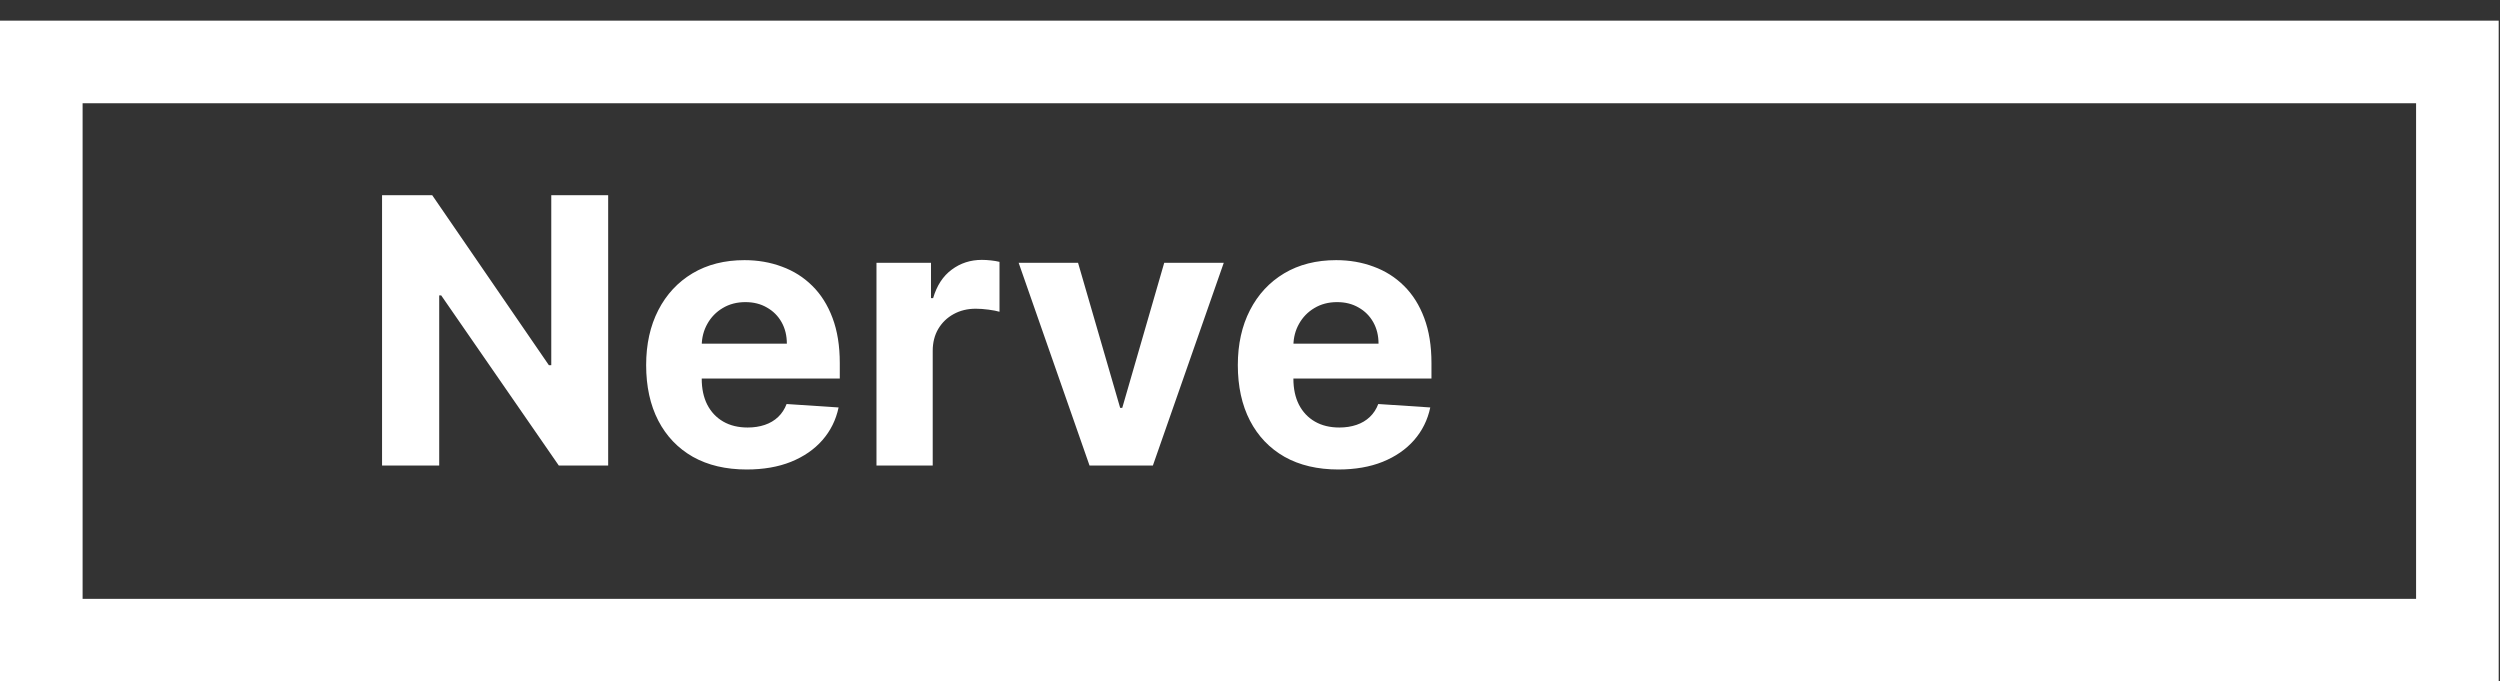 <svg xmlns="http://www.w3.org/2000/svg" fill="none" viewBox="0 0 1262 344" height="344" width="1262">
<rect x="0" y="0" width="1262" height="344" fill="#333333" stroke="none"/>
<rect stroke-width="41.697" stroke="white" height="291.879" width="1219.64" y="31.272" x="20.849"></rect>
<path fill="white" d="M307.002 98.537V235H282.081L222.712 149.111H221.712V235H192.861V98.537H218.181L277.084 184.36H278.283V98.537H307.002ZM376.949 236.999C366.421 236.999 357.359 234.867 349.763 230.602C342.211 226.293 336.392 220.208 332.305 212.345C328.218 204.438 326.175 195.087 326.175 184.293C326.175 173.765 328.218 164.525 332.305 156.574C336.392 148.622 342.145 142.426 349.563 137.983C357.026 133.541 365.777 131.32 375.816 131.32C382.568 131.32 388.854 132.409 394.673 134.585C400.537 136.717 405.645 139.938 409.998 144.247C414.396 148.556 417.817 153.975 420.26 160.505C422.703 166.991 423.924 174.587 423.924 183.293V191.089H337.502V173.498H397.205C397.205 169.412 396.317 165.791 394.54 162.637C392.763 159.483 390.297 157.018 387.143 155.241C384.034 153.42 380.414 152.509 376.282 152.509C371.974 152.509 368.153 153.509 364.822 155.508C361.534 157.462 358.958 160.105 357.092 163.437C355.227 166.724 354.272 170.389 354.227 174.431V191.156C354.227 196.22 355.16 200.596 357.026 204.283C358.936 207.97 361.623 210.812 365.088 212.811C368.553 214.81 372.662 215.81 377.415 215.81C380.569 215.81 383.456 215.366 386.077 214.477C388.698 213.589 390.942 212.256 392.807 210.479C394.673 208.702 396.094 206.526 397.072 203.949L423.325 205.682C421.992 211.99 419.26 217.498 415.129 222.207C411.042 226.871 405.756 230.513 399.271 233.134C392.829 235.711 385.389 236.999 376.949 236.999ZM442.448 235V132.653H469.967V150.51H471.033C472.899 144.158 476.031 139.361 480.429 136.118C484.826 132.831 489.89 131.187 495.621 131.187C497.042 131.187 498.575 131.276 500.218 131.454C501.862 131.631 503.306 131.876 504.549 132.186V157.373C503.217 156.974 501.373 156.618 499.019 156.307C496.665 155.996 494.51 155.841 492.556 155.841C488.38 155.841 484.649 156.752 481.361 158.573C478.119 160.35 475.542 162.837 473.632 166.036C471.766 169.234 470.834 172.921 470.834 177.097V235H442.448ZM617.758 132.653L581.976 235H549.993L514.211 132.653H544.196L565.451 205.882H566.517L587.706 132.653H617.758ZM675.628 236.999C665.1 236.999 656.038 234.867 648.442 230.602C640.89 226.293 635.071 220.208 630.984 212.345C626.897 204.438 624.854 195.087 624.854 184.293C624.854 173.765 626.897 164.525 630.984 156.574C635.071 148.622 640.823 142.426 648.242 137.983C655.705 133.541 664.456 131.32 674.495 131.32C681.247 131.32 687.533 132.409 693.352 134.585C699.216 136.717 704.324 139.938 708.677 144.247C713.075 148.556 716.496 153.975 718.939 160.505C721.382 166.991 722.603 174.587 722.603 183.293V191.089H636.181V173.498H695.884C695.884 169.412 694.996 165.791 693.219 162.637C691.442 159.483 688.976 157.018 685.822 155.241C682.713 153.42 679.093 152.509 674.961 152.509C670.653 152.509 666.832 153.509 663.501 155.508C660.213 157.462 657.637 160.105 655.771 163.437C653.906 166.724 652.951 170.389 652.906 174.431V191.156C652.906 196.22 653.839 200.596 655.705 204.283C657.615 207.97 660.302 210.812 663.767 212.811C667.232 214.81 671.341 215.81 676.094 215.81C679.248 215.81 682.135 215.366 684.756 214.477C687.377 213.589 689.62 212.256 691.486 210.479C693.352 208.702 694.773 206.526 695.751 203.949L722.004 205.682C720.671 211.99 717.939 217.498 713.808 222.207C709.721 226.871 704.435 230.513 697.95 233.134C691.508 235.711 684.068 236.999 675.628 236.999Z"></path>
</svg>
